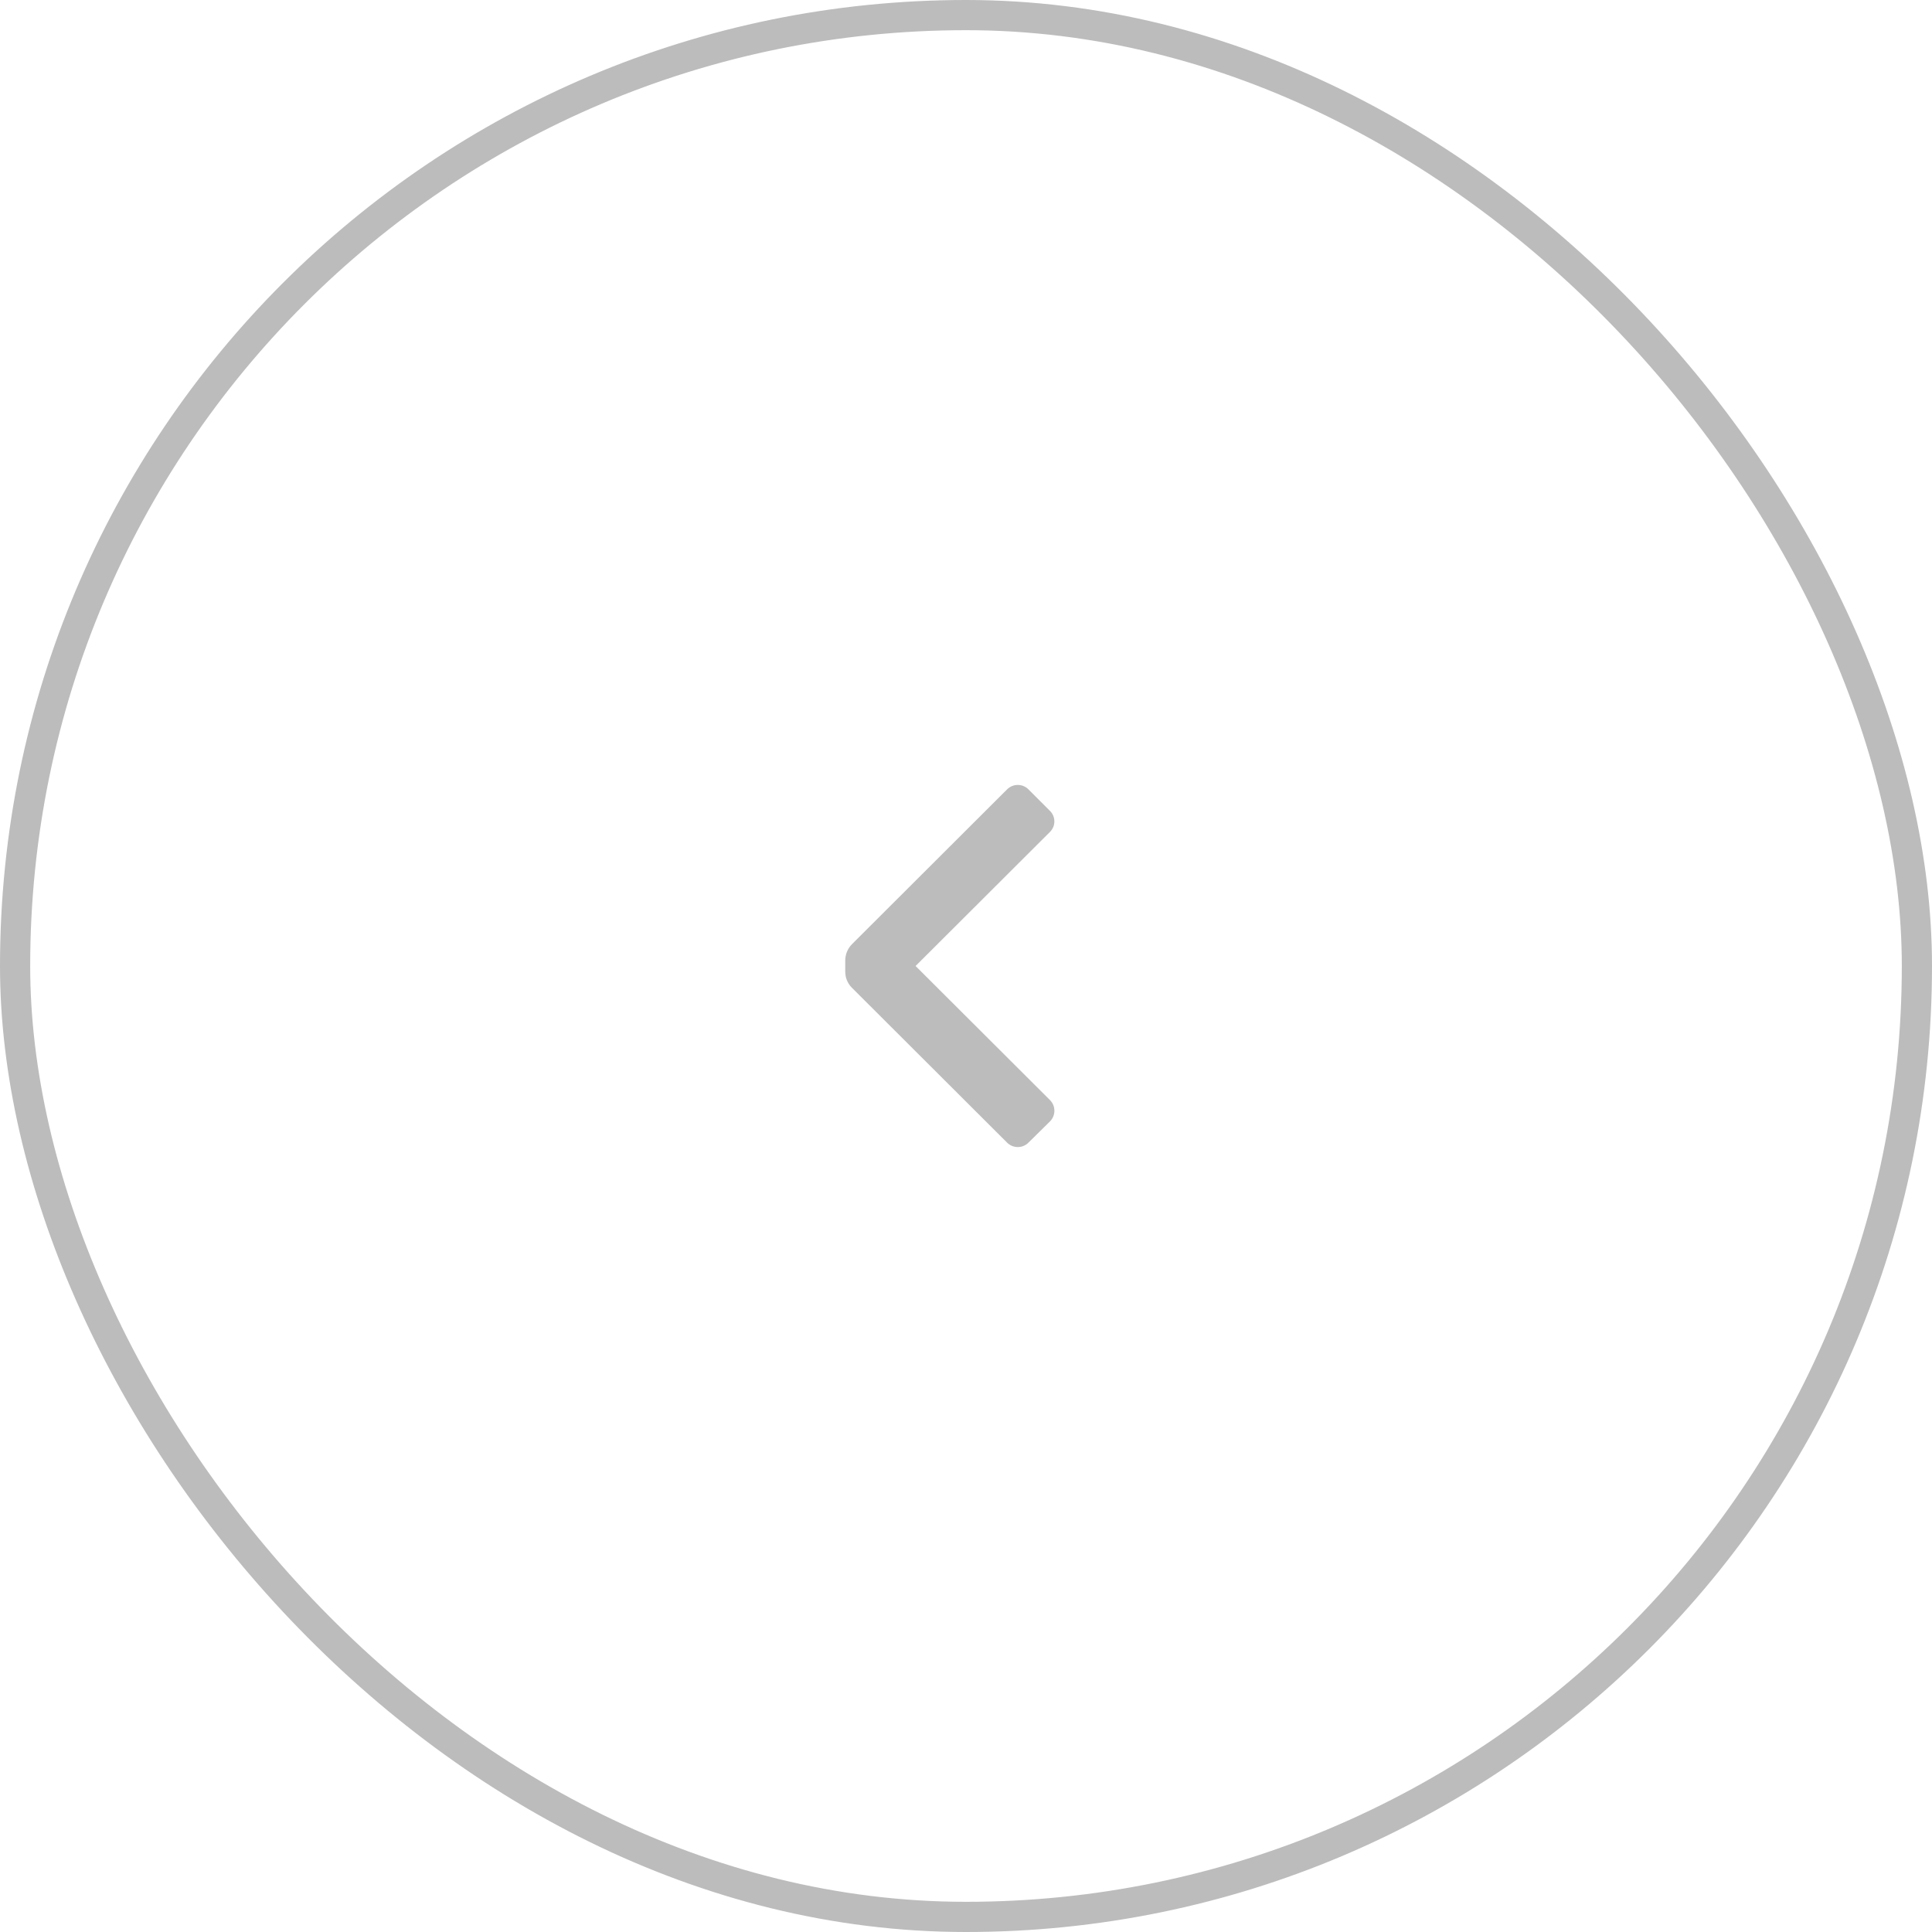 <svg width="64" height="64" viewBox="0 0 64 64" fill="none" xmlns="http://www.w3.org/2000/svg">
<rect x="0.5" y="0.5" width="63" height="63" rx="31.5" stroke="#BCBCBC"/>
<path d="M28.22 32.72C28.079 32.58 28 32.389 28 32.19V31.81C28.002 31.612 28.081 31.422 28.22 31.28L33.36 26.15C33.454 26.055 33.582 26.002 33.715 26.002C33.848 26.002 33.976 26.055 34.07 26.15L34.78 26.86C34.874 26.952 34.927 27.078 34.927 27.21C34.927 27.342 34.874 27.468 34.78 27.56L30.33 32L34.78 36.44C34.875 36.534 34.928 36.662 34.928 36.795C34.928 36.928 34.875 37.056 34.78 37.15L34.07 37.85C33.976 37.945 33.848 37.998 33.715 37.998C33.582 37.998 33.454 37.945 33.36 37.85L28.22 32.72Z" fill="#BCBCBC"/>
</svg>
